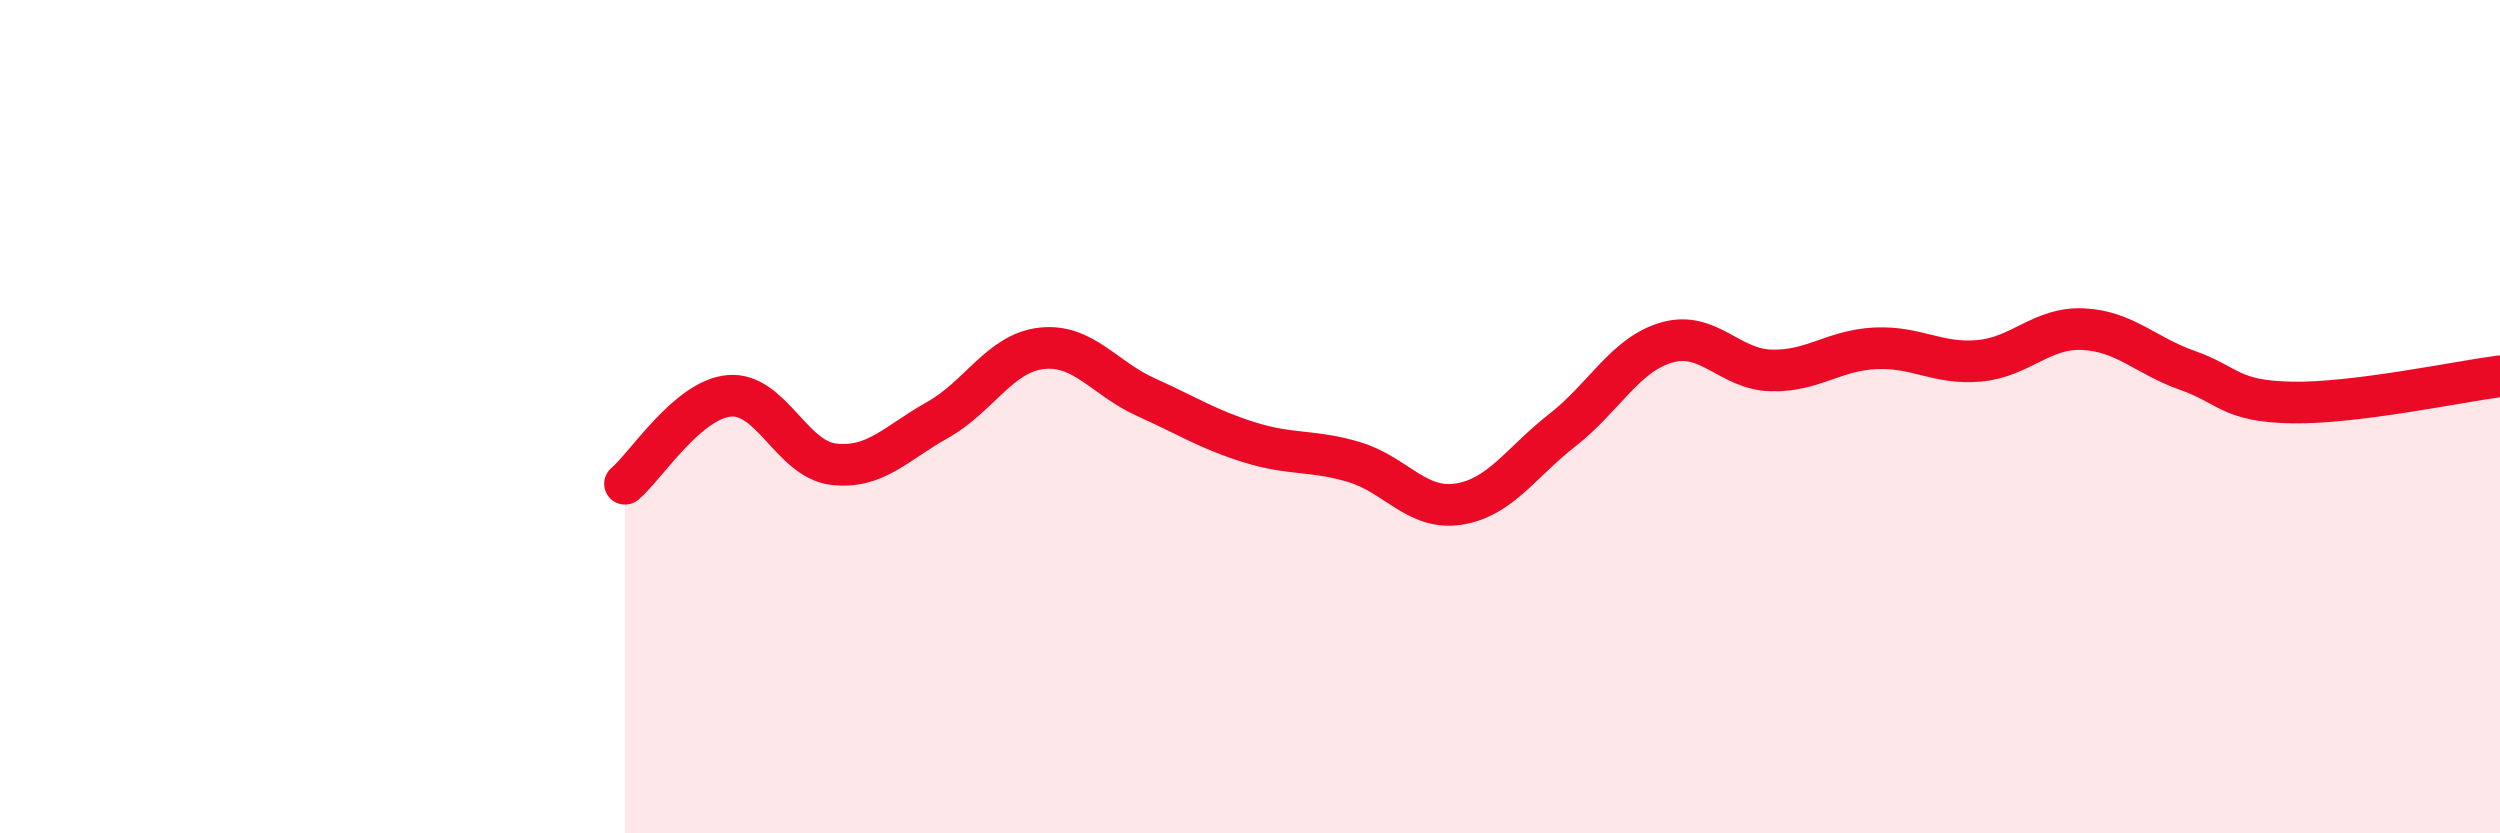 
    <svg width="60" height="20" viewBox="0 0 60 20" xmlns="http://www.w3.org/2000/svg">
      <path
        d="M 15,11.61 C 15.5,11.19 16.5,9.59 17.5,9.5 C 18.5,9.41 19,11.02 20,11.14 C 21,11.26 21.5,10.64 22.5,10.08 C 23.5,9.52 24,8.47 25,8.36 C 26,8.25 26.5,9.08 27.5,9.53 C 28.5,9.98 29,10.31 30,10.62 C 31,10.93 31.5,10.79 32.5,11.09 C 33.5,11.39 34,12.25 35,12.1 C 36,11.95 36.5,11.1 37.5,10.32 C 38.5,9.54 39,8.51 40,8.22 C 41,7.93 41.5,8.86 42.5,8.89 C 43.5,8.92 44,8.41 45,8.36 C 46,8.31 46.5,8.75 47.5,8.66 C 48.5,8.57 49,7.85 50,7.9 C 51,7.95 51.5,8.54 52.5,8.89 C 53.5,9.24 53.5,9.63 55,9.66 C 56.5,9.69 59,9.16 60,9.03L60 20L15 20Z"
        fill="#EB0A25"
        opacity="0.1"
        stroke-linecap="round"
        stroke-linejoin="round"
      />
      <path
        d="M 15,11.61 C 15.5,11.19 16.5,9.59 17.5,9.5 C 18.5,9.41 19,11.02 20,11.14 C 21,11.26 21.5,10.64 22.5,10.08 C 23.5,9.52 24,8.47 25,8.36 C 26,8.25 26.5,9.08 27.5,9.53 C 28.5,9.98 29,10.31 30,10.62 C 31,10.93 31.5,10.79 32.5,11.09 C 33.5,11.39 34,12.25 35,12.1 C 36,11.95 36.5,11.1 37.5,10.32 C 38.5,9.54 39,8.51 40,8.22 C 41,7.93 41.5,8.86 42.5,8.89 C 43.5,8.92 44,8.41 45,8.36 C 46,8.31 46.5,8.75 47.5,8.66 C 48.5,8.57 49,7.85 50,7.9 C 51,7.95 51.5,8.54 52.5,8.89 C 53.5,9.24 53.5,9.63 55,9.66 C 56.5,9.69 59,9.16 60,9.03"
        stroke="#EB0A25"
        stroke-width="1"
        fill="none"
        stroke-linecap="round"
        stroke-linejoin="round"
      />
    </svg>
  